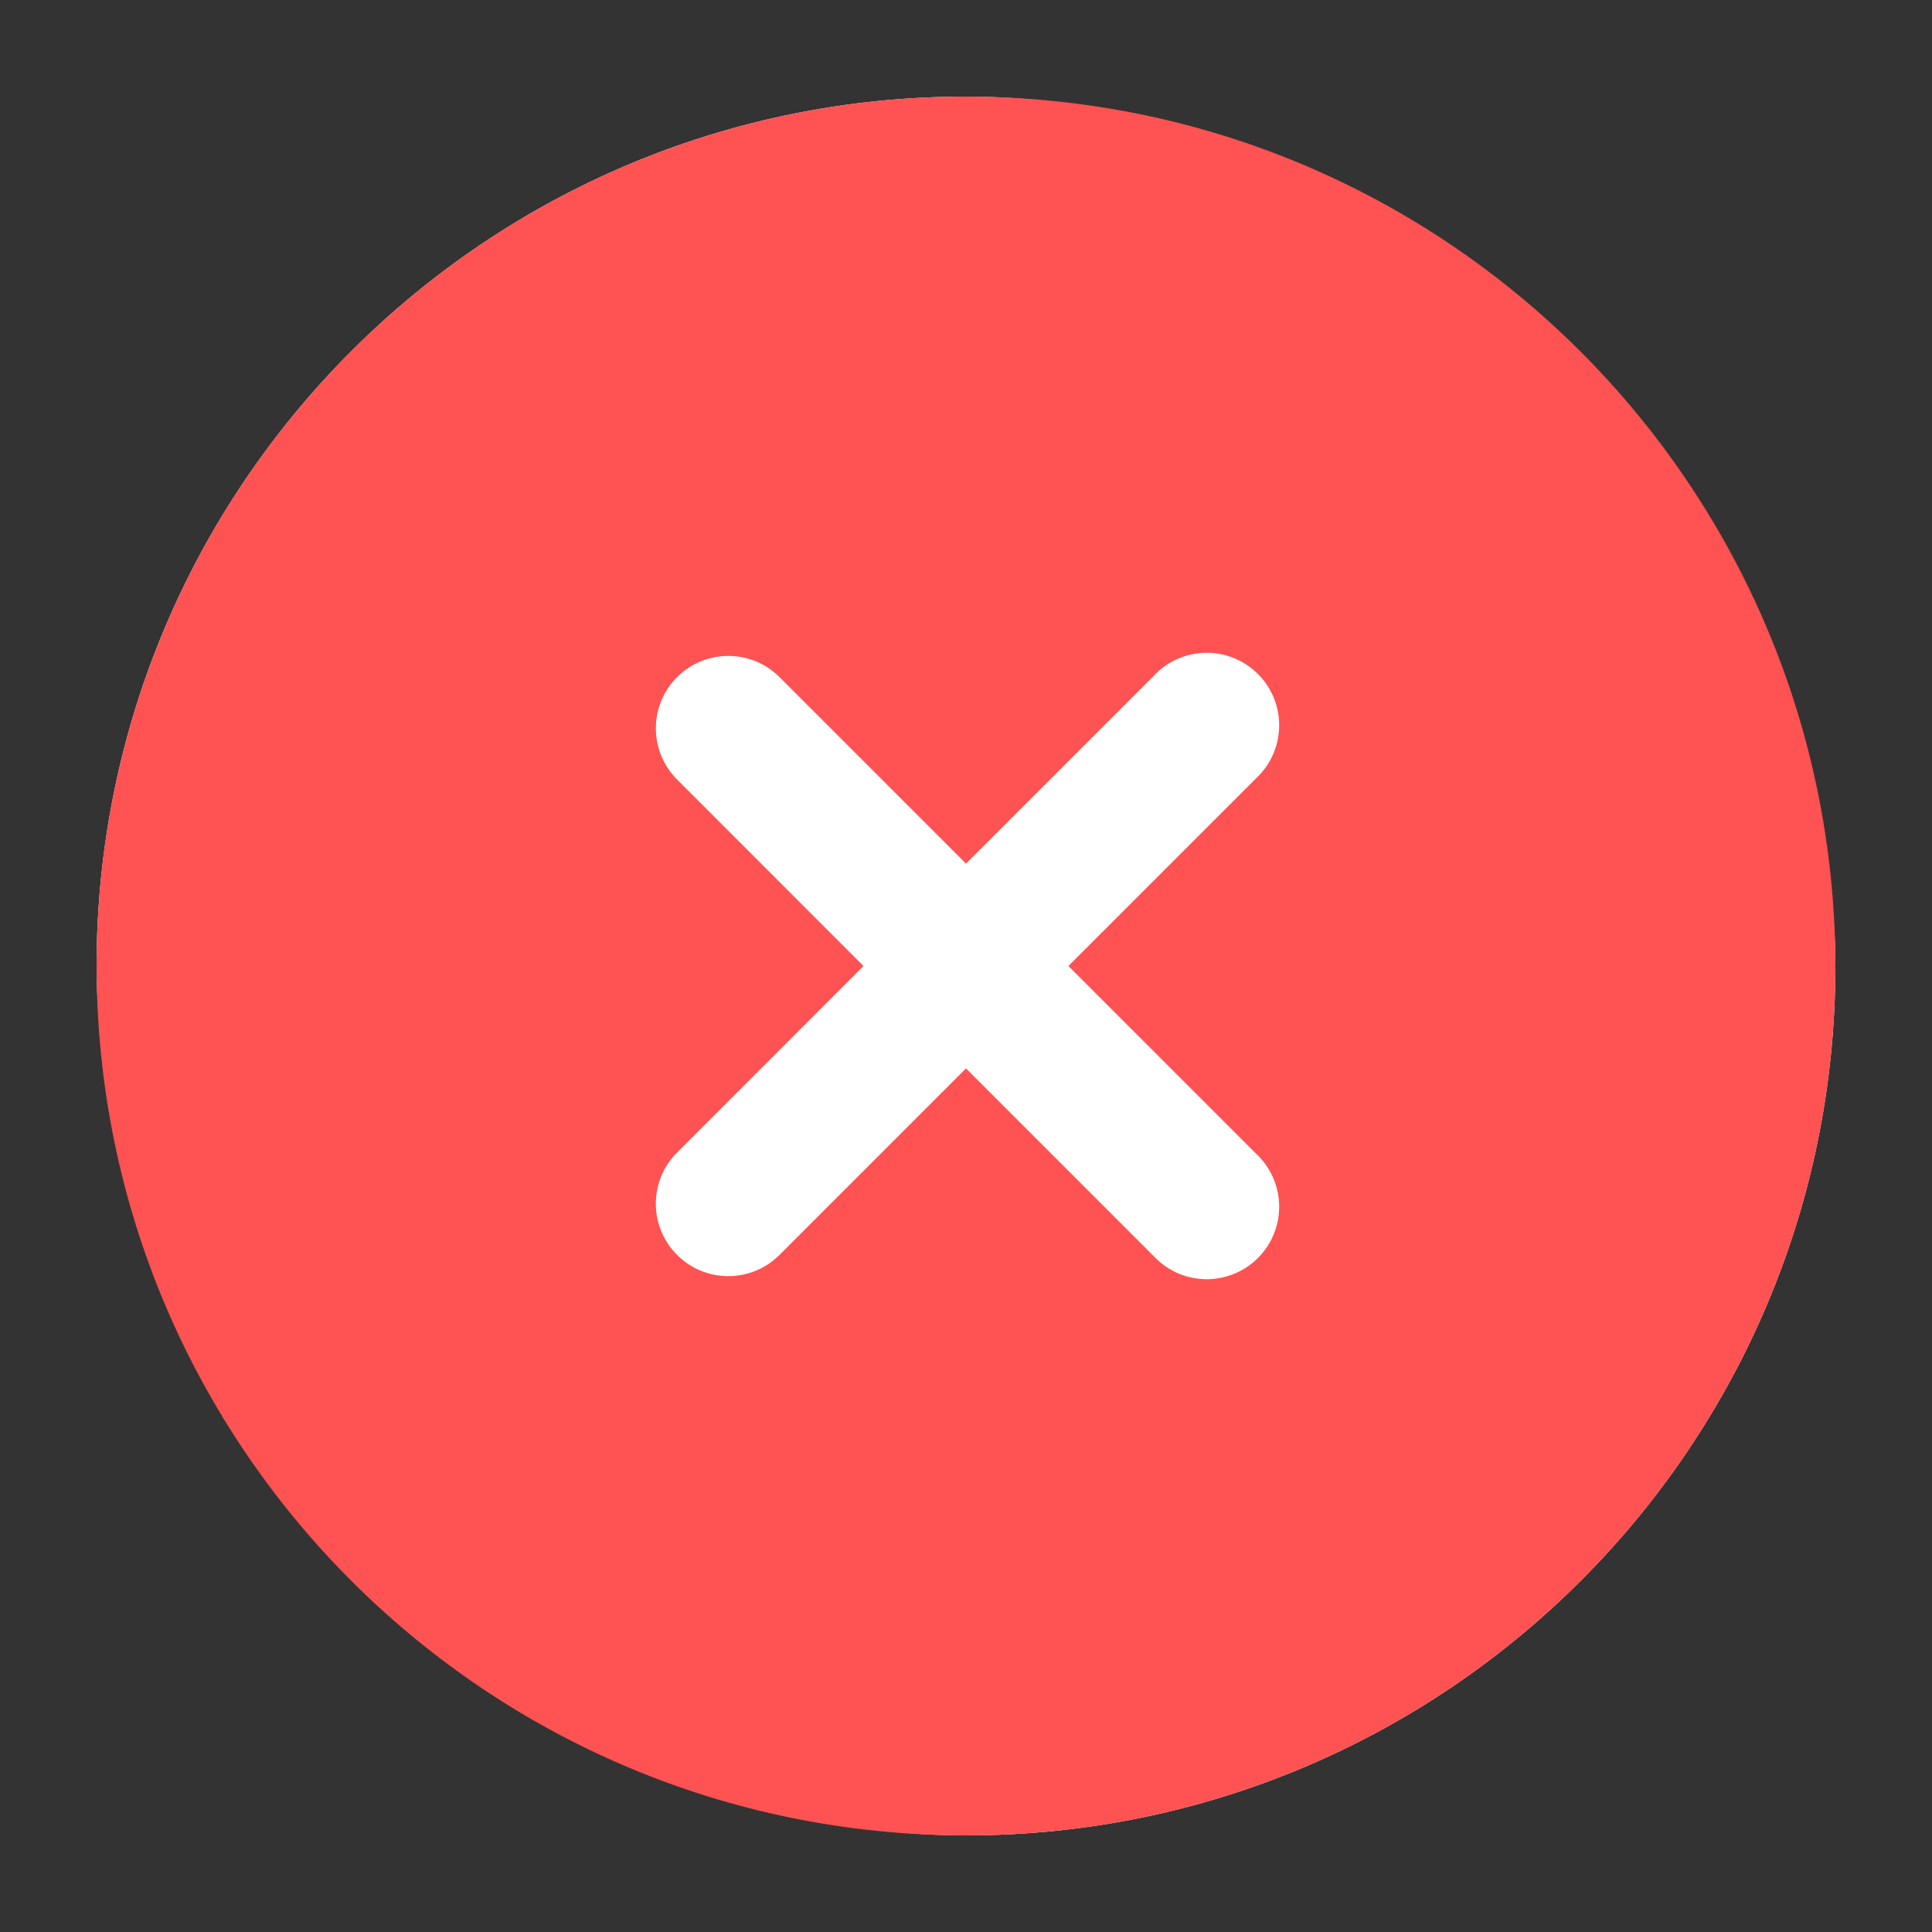 <svg width="16" height="16" viewBox="0 0 16 16" fill="none" xmlns="http://www.w3.org/2000/svg">
<rect x="0" y="0" width="16" height="16" fill="#333333" stroke="none"/>
<g clip-path="url(#clip0_562_3586)">
<rect x="0.8" y="0.8" width="14.4" height="14.4" rx="7.2" fill="white"/>
<path d="M8 0.8C4.023 0.8 0.8 4.024 0.8 8C0.8 11.976 4.023 15.2 8 15.2C11.976 15.2 15.2 11.976 15.2 8C15.195 4.025 11.975 0.804 8 0.8ZM10.4 9.552C10.644 9.777 10.659 10.156 10.435 10.4C10.21 10.644 9.831 10.66 9.587 10.435C9.575 10.424 9.563 10.412 9.552 10.4L8 8.848L6.448 10.4C6.21 10.63 5.83 10.624 5.6 10.385C5.375 10.153 5.375 9.784 5.6 9.552L7.151 8L5.6 6.448C5.37 6.21 5.376 5.83 5.615 5.6C5.847 5.376 6.216 5.376 6.448 5.6L8 7.152L9.552 5.6C9.776 5.356 10.156 5.34 10.4 5.565C10.644 5.789 10.659 6.169 10.435 6.413C10.424 6.425 10.412 6.437 10.4 6.448L8.848 8L10.4 9.552Z" fill="#FF5252"/>
</g>
<defs>
<clipPath id="clip0_562_3586">
<rect width="16" height="16" fill="white"/>
</clipPath>
</defs>
</svg>
